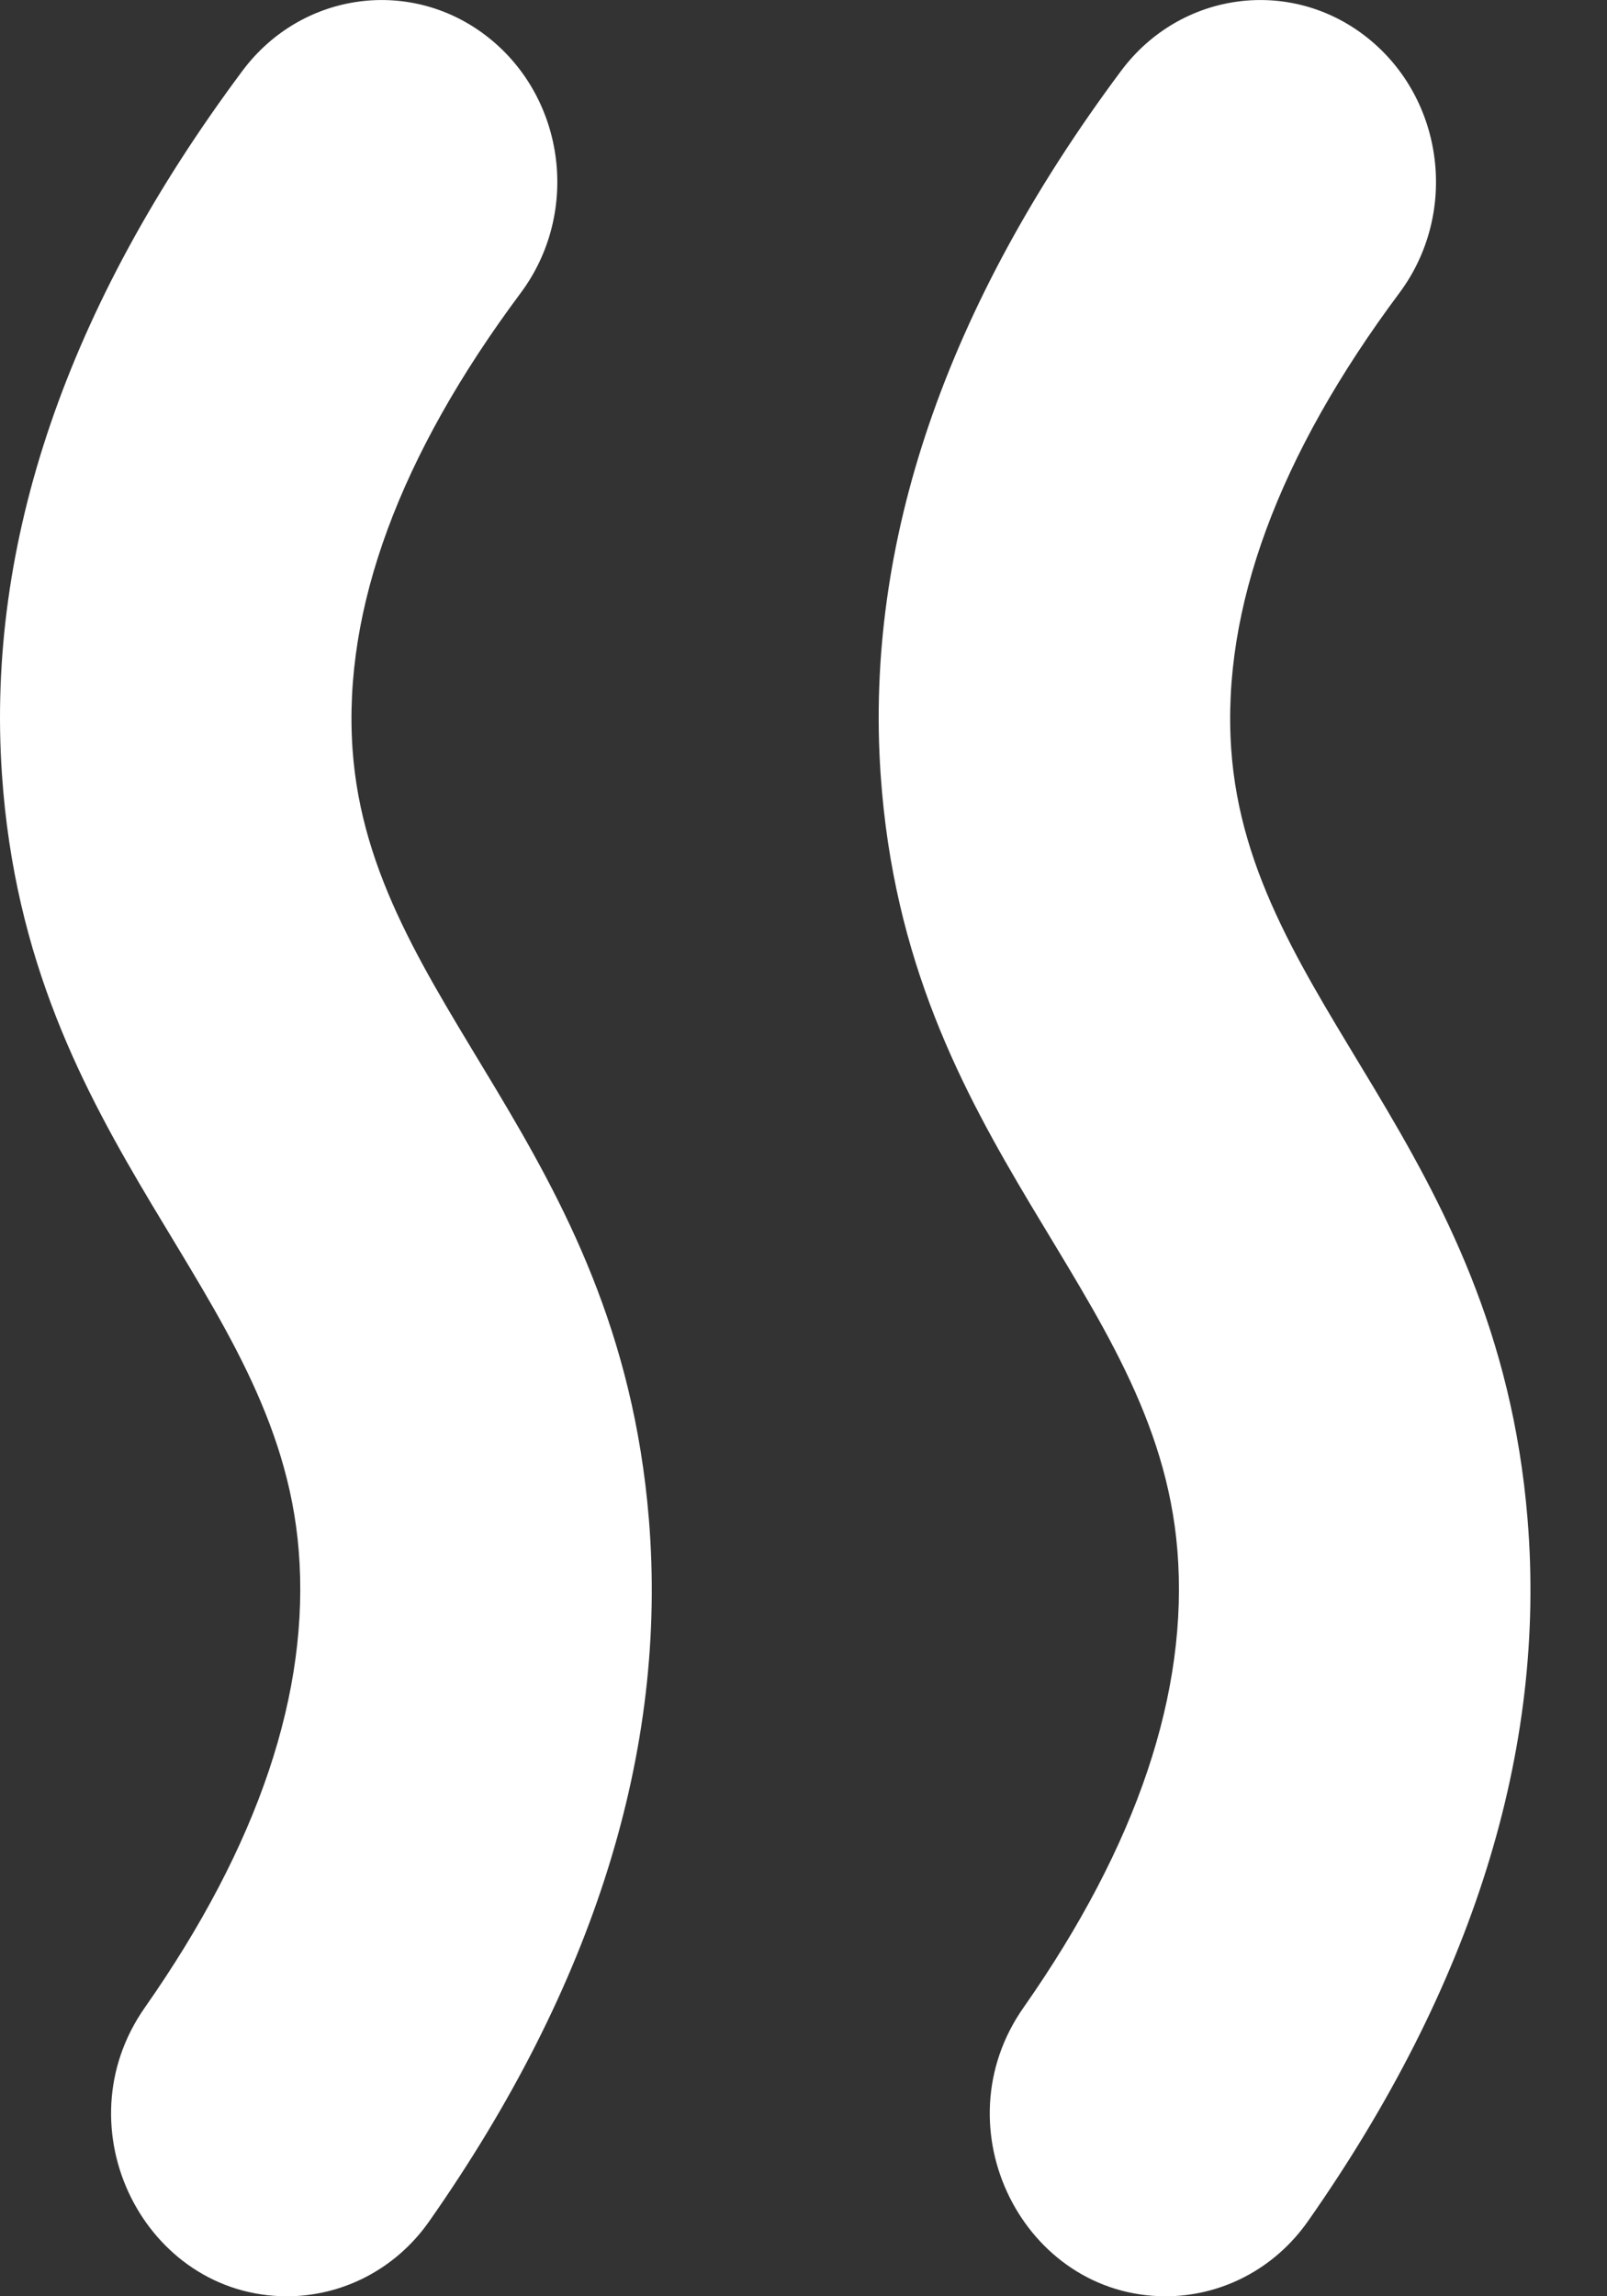 <svg width="14" height="20" viewBox="0 0 14 20" fill="none" xmlns="http://www.w3.org/2000/svg">
<rect x="0" y="0" width="14" height="20" fill="#333333" stroke="none"/>
<path d="M3.071 6.522C2.988 5.303 3.481 3.967 4.536 2.552C5.053 1.859 4.929 0.865 4.259 0.33C3.59 -0.204 2.629 -0.076 2.112 0.617C0.584 2.666 -0.121 4.728 0.017 6.745C0.239 10.007 2.415 11.221 2.602 13.5C2.703 14.733 2.252 16.073 1.262 17.485C0.523 18.538 1.264 20 2.5 20C2.973 20 3.441 19.773 3.74 19.346C5.174 17.301 5.818 15.244 5.653 13.232C5.385 9.959 3.223 8.742 3.071 6.522ZM10.726 6.522C10.643 5.303 11.136 3.967 12.191 2.552C12.708 1.859 12.584 0.865 11.914 0.33C11.245 -0.204 10.284 -0.076 9.767 0.617C8.239 2.666 7.534 4.728 7.672 6.745C7.894 10.007 10.07 11.221 10.257 13.5C10.358 14.733 9.907 16.073 8.917 17.485C8.178 18.538 8.919 20 10.155 20C10.628 20 11.095 19.773 11.395 19.346C12.829 17.301 13.473 15.244 13.308 13.232C13.04 9.959 10.878 8.742 10.726 6.522Z" fill="white"/>
</svg>
